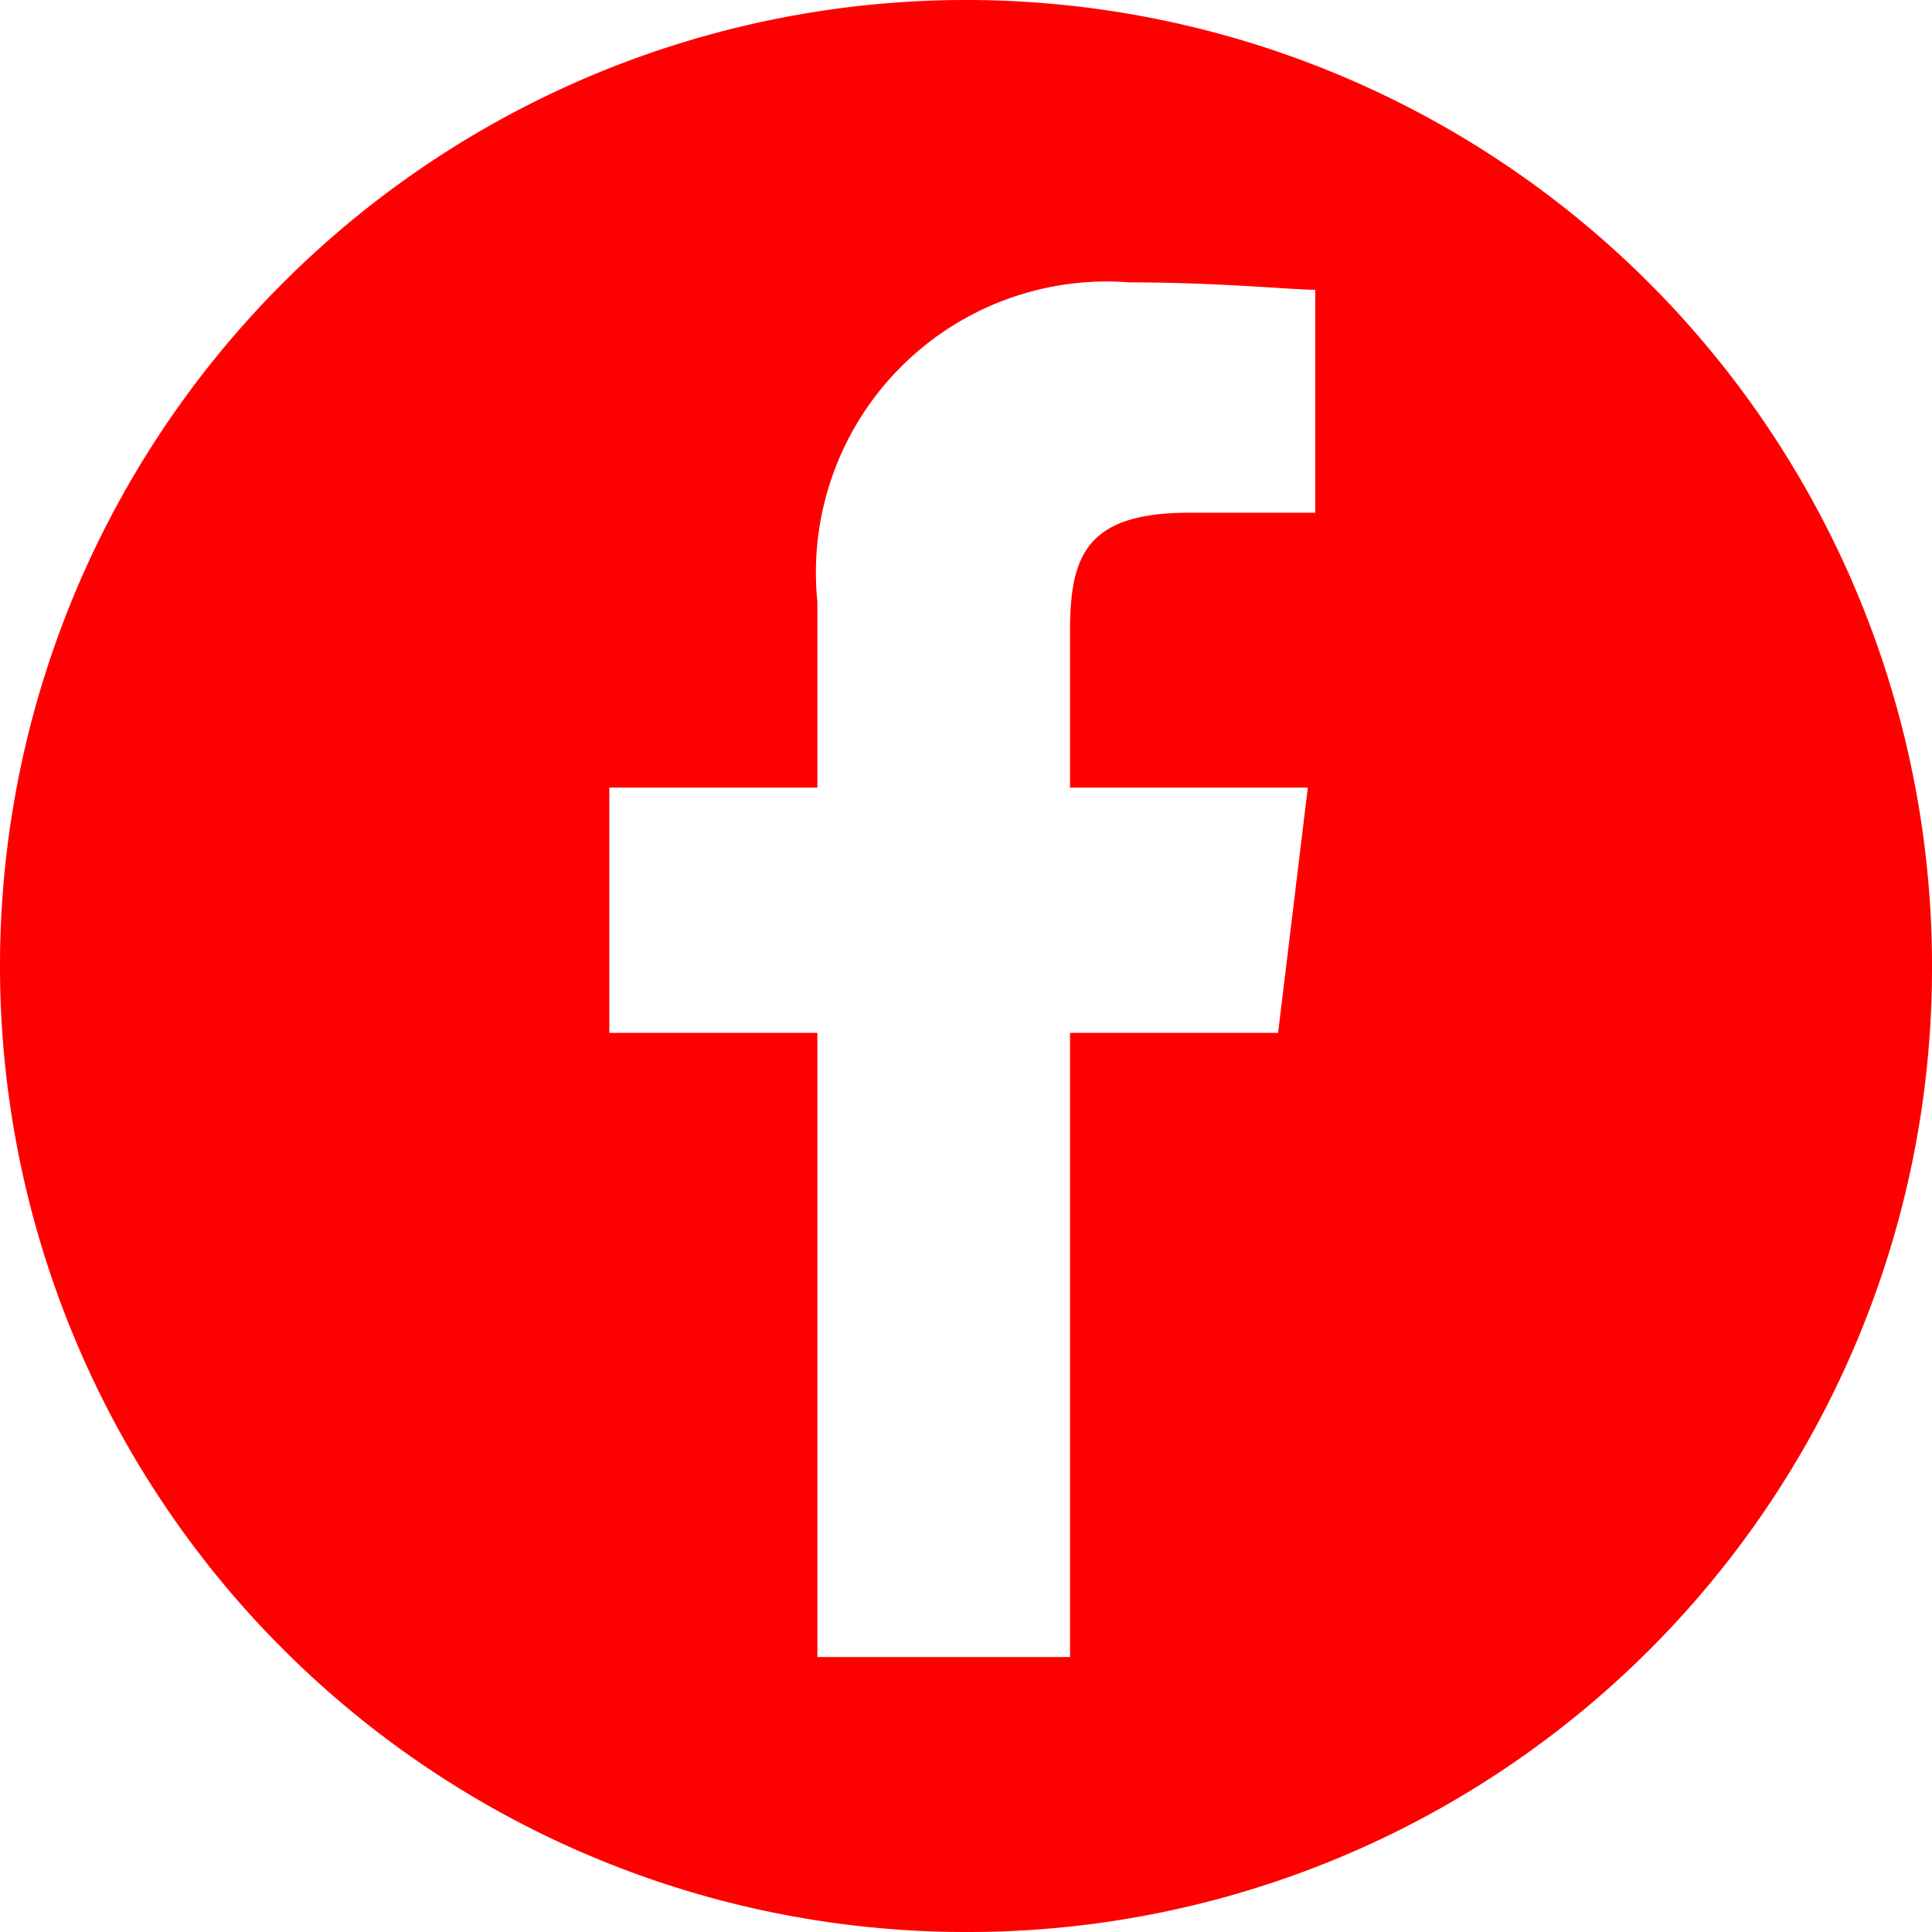 <svg xmlns="http://www.w3.org/2000/svg" xmlns:xlink="http://www.w3.org/1999/xlink" width="26" height="26" viewBox="0 0 26 26"><defs><clipPath id="a"><rect width="26" height="26"/></clipPath></defs><g clip-path="url(#a)"><path d="M17.8,6.9H16c-1.4,0-1.6.6-1.6,1.6v2.1h3.2l-.4,3.3H14.4v8.4H11V13.9H8.2V10.6H11V8.1a3.916,3.916,0,0,1,4.2-4.3c1.2,0,2.2.1,2.5.1v3ZM26,13A13,13,0,1,0,13,26,12.974,12.974,0,0,0,26,13" fill="red"/></g></svg>